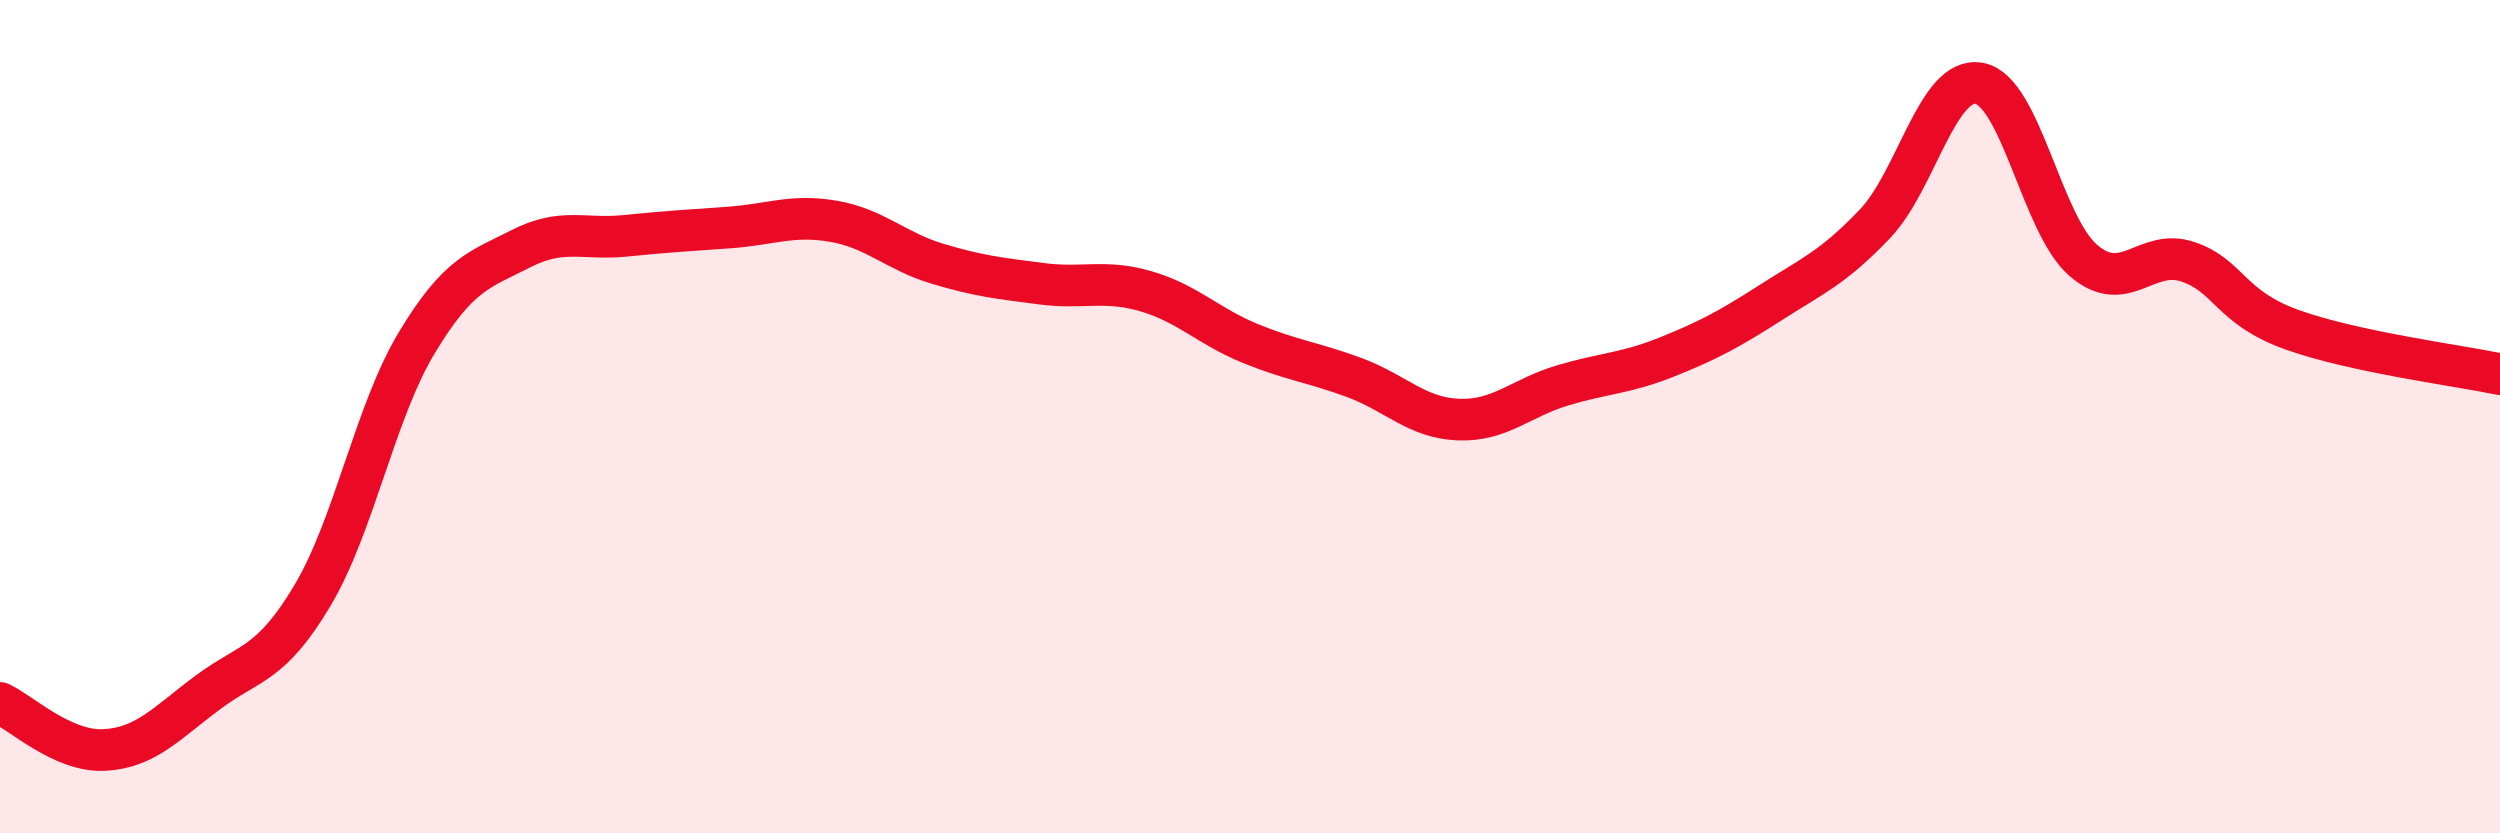 
    <svg width="60" height="20" viewBox="0 0 60 20" xmlns="http://www.w3.org/2000/svg">
      <path
        d="M 0,16.87 C 0.5,17.1 1.5,18.05 2.5,18 C 3.5,17.95 4,17.35 5,16.61 C 6,15.87 6.5,15.97 7.5,14.29 C 8.5,12.61 9,9.89 10,8.23 C 11,6.57 11.5,6.48 12.5,5.97 C 13.5,5.46 14,5.76 15,5.66 C 16,5.56 16.5,5.53 17.5,5.46 C 18.5,5.39 19,5.14 20,5.31 C 21,5.48 21.5,6.03 22.5,6.33 C 23.5,6.63 24,6.68 25,6.81 C 26,6.94 26.5,6.7 27.5,6.99 C 28.5,7.28 29,7.83 30,8.24 C 31,8.65 31.5,8.69 32.5,9.06 C 33.5,9.43 34,10.03 35,10.07 C 36,10.11 36.5,9.55 37.5,9.25 C 38.5,8.95 39,8.97 40,8.57 C 41,8.17 41.5,7.9 42.5,7.26 C 43.5,6.62 44,6.42 45,5.37 C 46,4.32 46.5,1.82 47.5,2 C 48.5,2.18 49,5.39 50,6.25 C 51,7.11 51.5,5.95 52.5,6.28 C 53.5,6.61 53.5,7.37 55,7.91 C 56.5,8.45 59,8.77 60,8.98L60 20L0 20Z"
        fill="#EB0A25"
        opacity="0.1"
        stroke-linecap="round"
        stroke-linejoin="round"
      />
      <path
        d="M 0,16.87 C 0.5,17.1 1.5,18.05 2.5,18 C 3.5,17.95 4,17.35 5,16.61 C 6,15.87 6.5,15.97 7.5,14.29 C 8.5,12.61 9,9.89 10,8.23 C 11,6.57 11.5,6.48 12.5,5.97 C 13.5,5.46 14,5.76 15,5.66 C 16,5.56 16.5,5.53 17.5,5.46 C 18.5,5.39 19,5.14 20,5.31 C 21,5.48 21.5,6.03 22.5,6.33 C 23.5,6.63 24,6.68 25,6.81 C 26,6.94 26.5,6.7 27.5,6.99 C 28.5,7.28 29,7.83 30,8.24 C 31,8.65 31.5,8.69 32.5,9.06 C 33.5,9.43 34,10.03 35,10.07 C 36,10.11 36.5,9.55 37.5,9.25 C 38.5,8.95 39,8.97 40,8.57 C 41,8.17 41.5,7.9 42.5,7.26 C 43.5,6.62 44,6.42 45,5.37 C 46,4.32 46.5,1.82 47.5,2 C 48.5,2.18 49,5.39 50,6.25 C 51,7.11 51.5,5.95 52.5,6.28 C 53.5,6.61 53.5,7.37 55,7.91 C 56.5,8.45 59,8.77 60,8.98"
        stroke="#EB0A25"
        stroke-width="1"
        fill="none"
        stroke-linecap="round"
        stroke-linejoin="round"
      />
    </svg>
  